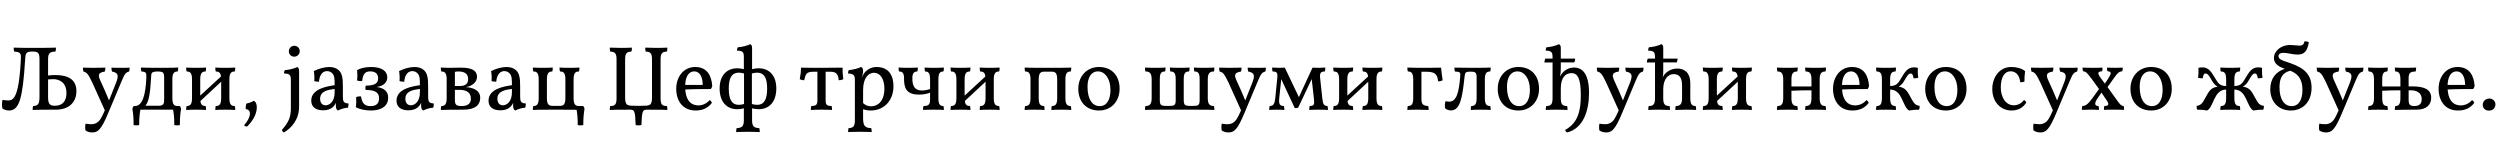 <?xml version="1.0"?>
<svg version="1.1" xmlns="http://www.w3.org/2000/svg" width="1094.067px" height="63px"><path fill="#000000" d="M24.16,32.84c5.4,0,9.28,1.76,9.28,7.04c0,4.72-3.08,8.12-9.04,8.12c-5.24,0-7.72,0-10.12,0.12c0-0.72,0.04-1.28,0.2-1.72c2.12-0.12,2.8-0.8,2.8-3.92l0-16.44c0-2.8-0.48-3.48-3.12-3.48c-2.88,0-3,0.8-3.16,3.48c-1.04,17.24-2.64,22.32-7.04,22.32c-1.4,0-2.44-0.52-2.92-0.92c-0.24-1-0.2-2.56,0.04-3.72c1,0.16,2,0.24,2.52,0.24c1.4,0,2.56-0.6,3.48-3.16c1.16-3.16,1.76-8.72,2.04-14.68c0.12-2.64,0.12-3.32-2.92-3.56c-0.16-0.44-0.2-1-0.2-1.72c1.64,0.08,4.72,0.12,8.96,0.12c4.12,0,7.32-0.04,9.52-0.12c0,0.72-0.04,1.28-0.2,1.72c-2.28,0.08-3.24,0.6-3.24,3.24l0,7.24c1.08-0.12,2.12-0.2,3.12-0.2z M23.96,46.28c3.44,0,5.12-2.04,5.12-5.52c0-5.04-3.52-6.12-5.8-6.12c-0.52,0-1.4,0.04-2.24,0.12l0,7.72c0,2.92,0.68,3.8,2.92,3.8z M52.715,29.68c1.48,0,2.8,0,4-0.08c0,0.52,0,1.16-0.24,1.72c-1.48,0.36-1.96,1.12-3.24,4.16l-5.88,14c-3.04,7.28-4.52,8.48-6.96,8.48c-1.6,0-2.48-0.52-3-0.92c-0.2-0.8-0.12-2.24,0.04-2.92c0.92,0.16,1.76,0.24,2.56,0.24c1.56,0,3-0.68,4.04-2.36c0.4-0.6,1.08-1.96,1.84-3.72c-1.84-4.16-4.12-9.16-5.44-12.04c-1.88-4-2.56-4.64-3.92-4.92c-0.16-0.48-0.24-1.08-0.24-1.72c1.52,0.04,3.12,0.08,4.52,0.08s3.68-0.04,5.32-0.08c0,0.68-0.08,1.24-0.28,1.72c-2.88,0.48-3.16,1.4-1.72,4.4c1.04,2.12,2.6,5.8,3.6,8.24l0.36-0.92l2.76-6.96c1.36-3.4,0.56-4.32-1.8-4.76c-0.2-0.56-0.28-1.12-0.28-1.72c1.24,0.08,2.48,0.08,3.96,0.08z M78.631,46.4c0.4,0.36,0.6,0.92,0.6,1.44c-0.32,1.56-0.52,3.88-0.52,6.88c-0.72,0.2-1.64,0.2-2.44,0c0.04-2.4-0.16-4.8-0.52-6.72l-14.32,0c-0.36,1.92-0.56,4.32-0.52,6.72c-0.8,0.2-1.72,0.2-2.44,0c0-3-0.2-5.32-0.52-6.88c0-0.52,0.2-1.08,0.6-1.44l0.44,0c3.44,0,4.68-4.92,5.04-12.12c0.12-2.52-0.08-2.84-2.16-3c-0.16-0.48-0.2-1.12-0.2-1.72c1.44,0.08,3.92,0.12,8.44,0.12c4.6,0,6.4-0.04,7.88-0.12c0,0.72-0.04,1.24-0.2,1.72c-1.6,0-2.36,0.72-2.36,3.48l0,8.16c0,2.76,0.76,3.48,2.36,3.48l0.84,0z M71.831,43.68l0-9.76c0-1.48-0.2-2.08-0.84-2.36c-0.56-0.24-1.48-0.28-2.04-0.28c-0.76,0-1.48,0.08-2,0.28c-0.72,0.28-0.76,0.76-0.84,2.52c-0.36,6.68-0.96,10.4-2.48,12.2l5.56,0c2.12,0,2.64-0.52,2.64-2.6z M100.386,42.92c0,2.76,0.76,3.48,2.36,3.48c0.16,0.48,0.2,1,0.2,1.72c-1.16-0.08-2.72-0.12-4.36-0.12s-3.2,0.04-4.36,0.12c0-0.72,0.04-1.24,0.2-1.72c1.6,0,2.36-0.72,2.36-3.48l0-7.16l-9.08,8.44c0.2,1.72,0.96,2.2,2.28,2.2c0.16,0.48,0.2,1,0.2,1.72c-1.16-0.08-2.72-0.12-4.36-0.12s-3.2,0.04-4.36,0.12c0-0.72,0.04-1.24,0.2-1.72c1.6,0,2.36-0.72,2.36-3.48l0-8.16c0-2.76-0.76-3.48-2.36-3.48c-0.16-0.48-0.2-1-0.2-1.72c1.16,0.08,2.72,0.12,4.36,0.12s3.2-0.04,4.36-0.12c0,0.72-0.04,1.24-0.2,1.72c-1.6,0-2.36,0.72-2.36,3.48l0,7.08l9.08-8.36c-0.2-1.72-0.96-2.2-2.28-2.2c-0.16-0.48-0.2-1-0.2-1.72c1.16,0.08,2.72,0.12,4.36,0.12s3.2-0.04,4.36-0.12c0,0.72-0.04,1.24-0.2,1.72c-1.6,0-2.36,0.72-2.36,3.48l0,8.16z M112.382,47c0,3.16-2,6.2-4.28,8.4c-0.48,0-1-0.24-1.28-0.6c1.64-1.84,2.56-3.72,2.56-5.08c0-1.12-0.6-1.84-1.88-2c0-0.52,0.08-1.72,0.32-2.4c1.2-0.24,2.32-0.64,3.2-1.2c0.92,0.36,1.36,1.36,1.36,2.88z  M128.772,24.8c-1.36,0-2.36-1.04-2.36-2.32c0-1.44,1.12-2.44,2.36-2.44c1.44,0,2.4,1,2.4,2.44c0,1.24-1.08,2.32-2.4,2.32z M124.252,57.96c-0.4-0.2-0.8-0.6-0.88-1.12c3.08-3.48,3.92-5.68,3.92-9.6l0-12.24c0-1.88-0.28-2.84-3-2.84c0-0.6,0.08-1.04,0.36-1.48c1.2,0,4.4-0.68,5.36-1.36c0.48,0.16,0.88,0.6,0.88,1.6l0,15.76c0,5.76-3.44,9.44-6.64,11.28z M150.048,42.16c0,2.28,0.32,3,2.48,3.12c0,0.56-0.04,1.28-0.24,1.84c-1.32,0.08-3.12,0.56-4.36,1.24c-0.6-0.24-0.96-0.84-0.96-2.36c0-0.28,0-0.68,0.04-1.04c-0.28,0.68-0.76,1.4-1.4,1.96c-0.92,0.8-2.28,1.36-4.24,1.36c-3.36,0-5.16-1.6-5.16-4.24c0-5.2,6.96-6.28,10.24-6.76c0-3.28-0.16-4.12-0.84-4.96c-0.64-0.8-1.48-1.2-2.48-1.2c-2.68,0-3.44,2.96-3.52,4.64c-0.6,0-1.68-0.08-2.08-0.28c0.12-1.32,0.04-3.16-0.2-4.36c2.16-1.12,4.76-1.8,6.8-1.8c1.96,0,3.36,0.64,4.24,1.52c1.36,1.36,1.68,3.36,1.68,6.92l0,4.4z M146.448,40.44l0-1.52c-2.72,0.36-6.36,0.84-6.36,4.32c0,1.96,1.12,2.84,2.4,2.84c1.76,0,3.96-1.64,3.96-5.64z M164.803,38.08c3.2,0.36,5.08,1.88,5.08,4.72c0,3.36-2.64,5.56-7.56,5.56c-2.4,0-4.84-0.52-6.56-1.4c0.16-1.48,0.2-2.92,0.08-4.44c0.64-0.32,1.44-0.4,2.16-0.32c0.4,2.96,1.6,4.24,4.16,4.24c2.64,0,3.72-1.32,3.72-3.4c0-2.4-1.44-3.68-5.88-3.68c-0.16-0.6-0.12-1.4,0.08-1.88c4.32,0,5.4-1.32,5.4-3.2c0-1.96-1.2-3.04-3.44-3.04s-3.2,1.08-3.56,4.24c-0.72,0.08-1.48,0-2.2-0.24c0.16-1.4,0.16-3.04,0-4.56c1.52-0.88,3.72-1.36,6.12-1.36c4.52,0,7.08,1.72,7.08,4.52c0,2.28-1.72,3.84-4.68,4.24z M187.359,42.16c0,2.28,0.32,3,2.48,3.12c0,0.56-0.04,1.28-0.24,1.84c-1.32,0.08-3.12,0.56-4.36,1.24c-0.6-0.24-0.96-0.84-0.96-2.36c0-0.28,0-0.68,0.04-1.04c-0.28,0.68-0.76,1.4-1.4,1.96c-0.92,0.8-2.28,1.36-4.24,1.36c-3.36,0-5.16-1.6-5.16-4.24c0-5.2,6.96-6.28,10.24-6.76c0-3.28-0.16-4.12-0.84-4.96c-0.64-0.8-1.48-1.2-2.48-1.2c-2.68,0-3.44,2.96-3.52,4.64c-0.6,0-1.68-0.08-2.08-0.28c0.12-1.32,0.04-3.16-0.2-4.36c2.16-1.12,4.76-1.8,6.8-1.8c1.96,0,3.36,0.64,4.24,1.52c1.36,1.36,1.68,3.36,1.68,6.92l0,4.4z M183.759,40.44l0-1.52c-2.72,0.36-6.36,0.84-6.36,4.32c0,1.96,1.12,2.84,2.4,2.84c1.76,0,3.96-1.64,3.96-5.64z M203.834,38.12c3.12,0.2,6.32,1.32,6.32,4.68c0,2.84-1.8,5.2-7.44,5.2c-4.28,0-7.88,0.04-9.8,0.12c0-0.72,0.04-1.24,0.2-1.72c1.6,0,2.36-0.72,2.36-3.48l0-8.16c0-2.76-0.76-3.48-2.36-3.48c-0.16-0.48-0.2-1-0.2-1.72c1.16,0.08,2.76,0.12,3.84,0.12c1.56,0,3.68-0.08,4.96-0.08c4.36,0,7.04,1.04,7.04,4.04c0,2.32-2.2,4.12-4.92,4.48z M204.874,34.56c0-2.6-2.12-3.28-4.2-3.28c-0.64,0-1.04,0.04-1.6,0.16l0,6.2l2.16,0c2.88,0,3.64-1.4,3.64-3.08z M202.074,46.4c2.56,0,4-1.04,4-3.2c0-3.2-2.6-3.88-5.12-3.88l-1.88,0l0,4.4c0,2.24,0.68,2.68,3,2.68z M227.629,42.16c0,2.28,0.32,3,2.48,3.12c0,0.56-0.04,1.28-0.24,1.84c-1.32,0.08-3.12,0.56-4.36,1.24c-0.6-0.24-0.96-0.84-0.96-2.36c0-0.28,0-0.68,0.04-1.04c-0.28,0.68-0.76,1.4-1.4,1.96c-0.92,0.8-2.28,1.36-4.24,1.36c-3.36,0-5.16-1.6-5.16-4.24c0-5.2,6.96-6.28,10.24-6.76c0-3.28-0.16-4.12-0.84-4.96c-0.64-0.8-1.48-1.2-2.48-1.2c-2.68,0-3.44,2.96-3.52,4.64c-0.6,0-1.68-0.08-2.08-0.28c0.12-1.32,0.04-3.16-0.2-4.36c2.16-1.12,4.76-1.8,6.8-1.8c1.96,0,3.36,0.64,4.24,1.52c1.36,1.36,1.68,3.36,1.68,6.92l0,4.4z M224.029,40.44l0-1.52c-2.72,0.36-6.36,0.84-6.36,4.32c0,1.96,1.12,2.84,2.4,2.84c1.76,0,3.96-1.64,3.96-5.64z M255.185,46.4c0.4,0.36,0.6,0.92,0.6,1.44c-0.32,1.56-0.52,3.88-0.52,6.88c-0.72,0.2-1.64,0.2-2.44,0c0.04-2.36-0.16-4.76-0.48-6.68c-1.24-0.04-3.16-0.04-7.12-0.04l-3.68,0c-5.64,0-7.2,0.04-8.36,0.12c0-0.72,0.04-1.24,0.2-1.72c1.6,0,2.36-0.72,2.36-3.48l0-8.16c0-2.76-0.76-3.48-2.36-3.48c-0.16-0.48-0.2-1-0.2-1.72c1.16,0.08,2.72,0.12,4.36,0.12s3.2-0.04,4.36-0.12c0,0.72-0.04,1.24-0.2,1.72c-1.6,0-2.36,0.72-2.36,3.48l0,8.16c0,2.68,0.76,3.4,2.36,3.4l3.36,0c1.6,0,2.36-0.72,2.36-3.4l0-8.16c0-2.76-0.76-3.48-2.36-3.48c-0.16-0.48-0.2-1-0.2-1.72c1.16,0.08,2.72,0.12,4.36,0.12s3.2-0.04,4.36-0.12c0,0.72-0.04,1.24-0.2,1.72c-1.6,0-2.36,0.72-2.36,3.48l0,8.16c0,2.76,0.76,3.48,2.36,3.48l1.8,0z  M291.856,46.4c0.16,0.44,0.2,1,0.2,1.72c-1.36-0.08-2.88-0.12-8.88-0.12c-1.92,0-2.24,0.44-2.48,6.72c-0.76,0.2-1.68,0.2-2.52,0c-0.2-6.28-0.52-6.72-2.48-6.72c-5.96,0-7.36,0.04-8.84,0.12c0-0.72,0.04-1.28,0.2-1.72c2.12,0,2.76-0.68,2.76-3.48l0-16.88c0-2.68-0.64-3.36-2.76-3.48c-0.16-0.44-0.2-1-0.2-1.72c1.6,0.08,3.28,0.12,4.84,0.12s3.48-0.04,4.84-0.12c0,0.72-0.04,1.28-0.2,1.72c-2.12,0.12-2.76,0.8-2.76,3.48l0,16.76c0,1.44,0.2,2.6,1,3.08c0.68,0.4,1.88,0.44,4.88,0.44s4.2-0.04,4.88-0.44c0.8-0.48,1-1.64,1-3.08l0-16.76c0-2.68-0.64-3.36-2.76-3.48c-0.16-0.44-0.2-1-0.2-1.72c1.6,0.08,3.28,0.12,4.84,0.12s3.48-0.04,4.84-0.12c0,0.72-0.04,1.28-0.2,1.72c-2.12,0.12-2.76,0.8-2.76,3.48l0,16.88c0,2.8,0.64,3.48,2.76,3.48z M310.571,43.8c0.44,0.24,0.88,0.8,0.96,1.24c-1.84,2.4-4.2,3.32-7.12,3.32c-5.68,0-8.48-4.28-8.48-9.52c0-5.12,3.16-9.52,8.28-9.52c5.2,0,7.16,3.72,7.48,8.28c-0.12,0.56-0.32,1-0.6,1.36c-1.68,0-7.04,0-11.2,0.2c0.24,3.56,1.6,6.96,5.8,6.96c1.76,0,3.56-0.8,4.88-2.32z M303.851,31.24c-1.84,0-3.76,1.28-4,5.92l7.68,0c0-3.52-1.36-5.92-3.68-5.92z M331.926,47.8c-1,0-1.92-0.16-2.8-0.4l0,5.2c0,2.68,0.8,3.36,3.16,3.48c0.16,0.44,0.2,1,0.2,1.72c-1.28-0.08-3.8-0.12-5.16-0.12s-3.88,0.04-5.16,0.12c0-0.72,0.04-1.28,0.2-1.72c2.36-0.12,3.16-0.8,3.16-3.48l0-5.2c-0.88,0.24-1.8,0.4-2.8,0.4c-4.88,0-7.8-3.4-7.8-9.08c0-5.52,2.92-8.84,7.8-8.84c1,0,1.92,0.16,2.8,0.4l0-5.44c0-1.72-0.28-2.68-3-2.68c0-0.6,0.08-1.04,0.36-1.48c1.2,0,4.4-0.68,5.36-1.36c0.48,0.16,0.88,0.6,0.88,1.6l0,9.36c0.88-0.24,1.8-0.4,2.8-0.4c4.88,0,7.8,3.32,7.8,8.84c0,5.68-2.92,9.08-7.8,9.08z M318.926,38.72c0,4.88,1.4,7.16,4.36,7.16c0.8,0,1.48-0.12,2.32-0.36l0-13.36c-0.84-0.24-1.52-0.36-2.32-0.36c-2.96,0-4.36,2.2-4.36,6.92z M335.726,38.72c0-4.72-1.4-6.92-4.36-6.92c-0.8,0-1.48,0.12-2.32,0.36l0,13.36c0.84,0.24,1.52,0.36,2.32,0.36c2.96,0,4.36-2.28,4.36-7.16z  M368.757,29.6c-0.08,1.36,0.04,2.92,0.28,5.04c-0.6,0.36-1.28,0.48-2,0.48c-0.2-2.64-1.08-3.72-3.52-3.72l-2.2,0l0,12.4c0,2.08,0.44,2.52,2.64,2.6c0.12,0.44,0.16,1.12,0.16,1.72c-1.32-0.08-2.96-0.12-4.52-0.12c-1.6,0-3.56,0.04-4.76,0.12c0-0.6,0.04-1.24,0.2-1.72c2.16-0.08,2.68-0.52,2.68-2.6l0-12.4l-1.88,0c-2.96,0-3.36,1.16-3.88,3.72c-0.8,0-1.28-0.12-1.96-0.48c0.36-1.92,0.56-3.72,0.56-5.04c2.08,0.08,5.28,0.08,9.08,0.08c3.72,0,7.08-0.04,9.12-0.08z M381.033,48.36c-1.32,0-2.24-0.2-3.32-0.56l0,4c0,3.48,1.04,4.16,3.56,4.28c0.16,0.44,0.2,1,0.2,1.72c-1.24-0.08-3.16-0.12-5.04-0.12s-4.24,0.04-5.28,0.12c0-0.72,0.04-1.28,0.2-1.72c2.12-0.12,2.76-0.8,2.76-3.48l0-17.6c0-1.88-0.36-2.76-3-2.84c0-0.6,0.08-1.04,0.36-1.48c1.64-0.12,4.12-0.72,5.36-1.36c0.48,0.16,0.88,0.6,0.88,1.76c0,0.96-0.24,1.72-0.6,2.88c0.4-0.88,0.72-1.36,0.92-1.68c0.72-1.2,2.8-2.96,5.48-2.96c4.68,0,7.48,2.72,7.48,8.52c0,5.96-3.96,10.52-9.96,10.52z M382.553,31.84c-2.36,0-4.84,2.04-4.84,7.64l0,5.64c0.92,0.84,1.96,1.4,3.52,1.4c2.2,0,5.8-1.44,5.8-7.8c0-4.2-1.92-6.88-4.48-6.88z M410.668,42.92c0,2.76,0.68,3.48,2.2,3.48c0.16,0.48,0.2,1,0.2,1.72c-1.16-0.08-2.68-0.12-4.28-0.12c-2,0-3.84,0.04-4.84,0.12c0-0.6,0.04-1.2,0.2-1.72c2.08,0,2.88-0.56,2.88-2.8l0-3.04c-1.32,0.52-2.96,0.84-4.8,0.84c-5.84,0-6.6-3.08-6.6-7.2c0-2.2-0.68-2.92-2.2-2.92c-0.16-0.48-0.2-1-0.2-1.72c1.12,0.08,2.64,0.12,4.24,0.12s3.12-0.04,4.2-0.12c0,0.72-0.04,1.24-0.2,1.72c-1.48,0-2.2,0.72-2.2,3c0,3.52,1.08,5.32,4.32,5.32c0.8,0,2.28-0.2,3.44-0.64l0-4.2c0-2.76-0.72-3.48-2.2-3.48c-0.16-0.48-0.2-1-0.2-1.72c1.08,0.08,2.6,0.12,4.2,0.12s3.12-0.04,4.24-0.12c0,0.72-0.04,1.24-0.2,1.72c-1.52,0-2.2,0.72-2.2,3.48l0,8.16z M434.903,42.92c0,2.76,0.76,3.48,2.36,3.48c0.16,0.48,0.2,1,0.2,1.72c-1.16-0.08-2.72-0.12-4.36-0.12s-3.2,0.04-4.36,0.12c0-0.72,0.04-1.24,0.2-1.72c1.6,0,2.36-0.72,2.36-3.48l0-7.16l-9.08,8.44c0.2,1.72,0.96,2.2,2.28,2.2c0.16,0.48,0.2,1,0.2,1.72c-1.16-0.08-2.72-0.12-4.36-0.12s-3.2,0.04-4.36,0.12c0-0.72,0.04-1.24,0.2-1.72c1.6,0,2.36-0.72,2.36-3.48l0-8.16c0-2.76-0.76-3.48-2.36-3.48c-0.16-0.48-0.2-1-0.2-1.72c1.16,0.08,2.72,0.12,4.36,0.12s3.2-0.04,4.36-0.12c0,0.72-0.04,1.24-0.2,1.72c-1.6,0-2.36,0.72-2.36,3.48l0,7.08l9.08-8.36c-0.2-1.72-0.96-2.2-2.28-2.2c-0.16-0.48-0.2-1-0.2-1.72c1.16,0.08,2.72,0.12,4.36,0.12s3.2-0.04,4.36-0.12c0,0.72-0.04,1.24-0.2,1.72c-1.6,0-2.36,0.72-2.36,3.48l0,8.16z  M448.414,48.12c0-0.72,0.04-1.24,0.2-1.72c1.6,0,2.36-0.72,2.36-3.48l0-8.16c0-2.76-0.76-3.48-2.36-3.48c-0.16-0.48-0.2-1-0.2-1.72c1.16,0.08,2.72,0.12,8.36,0.12l3.68,0c5.64,0,7.2-0.04,8.36-0.12c0,0.72-0.04,1.24-0.2,1.72c-1.6,0-2.36,0.72-2.36,3.48l0,8.16c0,2.76,0.76,3.48,2.36,3.48c0.16,0.48,0.2,1,0.2,1.72c-1.16-0.08-2.72-0.12-4.36-0.12s-3.2,0.04-4.36,0.12c0-0.72,0.04-1.24,0.2-1.72c1.6,0,2.36-0.72,2.36-3.48l0-8.16c0-2.68-0.76-3.4-2.36-3.4l-3.36,0c-1.6,0-2.36,0.72-2.36,3.4l0,8.16c0,2.76,0.76,3.48,2.36,3.48c0.16,0.48,0.2,1,0.2,1.72c-1.16-0.08-2.72-0.12-4.36-0.12s-3.2,0.04-4.36,0.12z M480.93,48.36c-5.48,0-9.04-3.76-9.04-9.52c0-5.44,3.72-9.52,9.04-9.52c5.68,0,9.04,3.84,9.04,9.52c0,5.48-3.64,9.52-9.04,9.52z M481.25,46.44c3.2,0,4.72-2.92,4.72-7.12c0-4.96-2.48-8.08-5.44-8.08c-3.08,0-4.6,2.76-4.6,6.76c0,5.4,2.08,8.44,5.32,8.44z  M501.08,48.12c0-0.72,0.04-1.24,0.2-1.72c1.84,0,2.72-0.72,2.72-3.48l0-8.16c0-2.76-0.88-3.48-2.72-3.48c-0.16-0.48-0.2-1-0.2-1.72c1.32,0.08,3.04,0.12,4.72,0.12c1.56,0,3.28-0.04,4.28-0.12c0,0.72-0.04,1.24-0.2,1.72c-1.72,0-2.32,0.72-2.32,3.48l0,8.96c0,1.28,0.16,2.04,0.84,2.36c0.52,0.24,1.52,0.28,2.68,0.28c1.04,0,2.12-0.04,2.64-0.28c0.68-0.32,0.8-1.08,0.8-2.36l0-8.96c0-2.76-0.64-3.48-2.36-3.48c-0.16-0.48-0.2-1-0.2-1.72c1.04,0.08,2.76,0.12,4.32,0.12s3.24-0.04,4.32-0.12c0,0.72-0.04,1.24-0.2,1.72c-1.72,0-2.36,0.72-2.36,3.48l0,8.96c0,1.28,0.16,2.04,0.84,2.36c0.52,0.24,1.56,0.28,2.64,0.28c1.12,0,2.12-0.04,2.64-0.28c0.68-0.32,0.84-1.08,0.84-2.36l0-8.96c0-2.76-0.6-3.48-2.32-3.48c-0.16-0.48-0.2-1-0.2-1.72c1,0.08,2.72,0.12,4.28,0.12c1.68,0,3.4-0.04,4.68-0.12c0,0.72-0.04,1.24-0.16,1.72c-1.84,0-2.72,0.72-2.72,3.48l0,8.16c0,2.76,0.88,3.48,2.72,3.48c0.12,0.48,0.16,1,0.16,1.72c-1.44-0.08-3.04-0.12-8-0.12l-14.36,0c-4.92,0-6.4,0.04-8,0.12z M549.956,29.68c1.48,0,2.8,0,4-0.08c0,0.52,0,1.16-0.24,1.72c-1.48,0.36-1.96,1.12-3.24,4.16l-5.88,14c-3.04,7.28-4.52,8.48-6.96,8.48c-1.6,0-2.48-0.52-3-0.92c-0.2-0.8-0.12-2.24,0.04-2.92c0.92,0.16,1.76,0.24,2.56,0.24c1.56,0,3-0.68,4.04-2.36c0.4-0.6,1.08-1.96,1.84-3.72c-1.84-4.16-4.12-9.16-5.44-12.04c-1.88-4-2.56-4.64-3.92-4.92c-0.16-0.48-0.24-1.08-0.24-1.72c1.52,0.04,3.12,0.08,4.52,0.08s3.68-0.04,5.32-0.08c0,0.68-0.08,1.24-0.28,1.72c-2.88,0.48-3.16,1.4-1.72,4.4c1.04,2.12,2.6,5.8,3.6,8.24l0.36-0.92l2.76-6.96c1.36-3.4,0.56-4.32-1.8-4.76c-0.2-0.56-0.28-1.12-0.28-1.72c1.24,0.08,2.48,0.08,3.96,0.08z M580.951,46.4c0.16,0.48,0.2,1.16,0.2,1.72c-0.96-0.08-3.04-0.12-4.2-0.12c-1.2,0-3,0.04-4,0.12c0-0.72,0.04-1.2,0.2-1.72c1.8-0.08,2.16-0.48,1.88-3.04l-1-8.76l-5.92,12.52c-0.4,0.16-0.92,0.2-1.48,0.2l-5.92-12.68l-0.84,7.88c-0.36,3.2,0.16,3.8,2,3.88c0.16,0.56,0.2,1.16,0.2,1.72c-0.96-0.08-2.4-0.12-3.4-0.12c-0.96,0-2.44,0.04-3.24,0.12c0-0.64,0.04-1.2,0.2-1.72c1.6-0.08,2.2-0.68,2.52-4l0.84-8.52c0.2-2.16-0.36-2.6-2.08-2.6c-0.16-0.48-0.2-1.16-0.2-1.72c1.12,0.08,2,0.12,2.84,0.12c0.8,0,1.96-0.04,2.72-0.08l6.16,12.92l5.96-12.92c0.8,0.04,2,0.08,2.84,0.08s1.84-0.04,2.76-0.12c0,0.6-0.04,1.24-0.2,1.72c-1.56,0-2.32,0.44-2.08,2.72l0.96,9c0.32,2.88,0.8,3.28,2.28,3.4z M602.387,42.92c0,2.76,0.76,3.48,2.36,3.48c0.16,0.48,0.2,1,0.2,1.72c-1.16-0.08-2.72-0.12-4.36-0.12s-3.2,0.04-4.36,0.12c0-0.72,0.04-1.24,0.2-1.72c1.6,0,2.36-0.72,2.36-3.48l0-7.16l-9.08,8.44c0.2,1.72,0.96,2.2,2.28,2.2c0.16,0.48,0.2,1,0.2,1.72c-1.16-0.08-2.72-0.12-4.36-0.12s-3.2,0.04-4.36,0.12c0-0.72,0.04-1.24,0.2-1.72c1.6,0,2.36-0.72,2.36-3.48l0-8.16c0-2.76-0.76-3.48-2.36-3.48c-0.16-0.48-0.2-1-0.2-1.72c1.16,0.08,2.72,0.12,4.36,0.12s3.2-0.04,4.36-0.12c0,0.72-0.04,1.24-0.2,1.72c-1.6,0-2.36,0.72-2.36,3.48l0,7.08l9.08-8.36c-0.2-1.72-0.96-2.2-2.28-2.2c-0.16-0.48-0.2-1-0.2-1.72c1.16,0.08,2.72,0.12,4.36,0.12s3.2-0.04,4.36-0.12c0,0.72-0.04,1.24-0.2,1.72c-1.6,0-2.36,0.72-2.36,3.48l0,8.16z  M630.657,29.6c0.12,1.28,0.32,3.32,0.68,5.52c-0.44,0.28-1.16,0.48-2,0.48c-0.24-2.6-0.92-4.2-4.88-4.2l-2.4,0l0,11.96c0,2.36,0.84,2.92,2.96,3.04c0.16,0.44,0.2,1.04,0.2,1.72c-1.56-0.08-3.32-0.12-4.96-0.12s-3.2,0.04-4.36,0.12c0-0.72,0.04-1.24,0.2-1.72c1.6,0,2.36-0.72,2.36-3.48l0-8.16c0-2.76-0.76-3.48-2.36-3.48c-0.16-0.48-0.2-1-0.2-1.72c1.72,0.08,4.48,0.12,6.12,0.12c4.72,0,7.44-0.04,8.64-0.08z M635.013,48.32c-1.12,0-2.08-0.44-2.56-0.88c-0.28-0.88-0.12-2.44,0.16-3.16c0.6,0.16,1.32,0.2,1.64,0.2c3.2,0,4.2-4.2,4.76-10.76c0.16-2,0.16-2.28-2.32-2.44c-0.16-0.48-0.2-1.12-0.2-1.68c1.36,0.04,3.76,0.08,8.12,0.08c4.32,0,6.36-0.04,7.76-0.12c0,0.72-0.04,1.24-0.2,1.72c-1.6,0-2.36,0.72-2.36,3.48l0,8.16c0,2.76,0.76,3.48,2.36,3.48c0.16,0.48,0.2,1,0.2,1.72c-1.16-0.08-2.72-0.12-4.36-0.12s-3.2,0.04-4.36,0.12c0-0.72,0.04-1.24,0.2-1.72c1.6,0,2.36-0.72,2.36-3.48l0-9c0-2.16-0.48-2.56-2.72-2.56c-2.28,0-2.36,0.4-2.6,2.56c-0.92,8.44-1.8,14.4-5.88,14.4z M664.488,48.36c-5.48,0-9.04-3.76-9.04-9.52c0-5.44,3.72-9.52,9.04-9.52c5.68,0,9.04,3.84,9.04,9.52c0,5.48-3.64,9.52-9.04,9.52z M664.808,46.44c3.2,0,4.72-2.92,4.72-7.12c0-4.96-2.48-8.08-5.44-8.08c-3.08,0-4.6,2.76-4.6,6.76c0,5.4,2.08,8.44,5.32,8.44z M688.844,29.56c3.88,0,6.56,3.08,6.56,11.12c0,7.68-2.44,15.44-9.56,17.28c-0.4-0.2-0.8-0.6-0.88-1.12c5.56-3,6.84-8.24,6.84-15.2c0-7.52-1.48-9.64-4.12-9.64c-2.44,0-4.64,1.8-4.64,6.68l0,4.24c0,2.68,0.68,3.48,2.76,3.48c0.16,0.48,0.2,1,0.2,1.72c-1.12-0.04-3.04-0.12-5-0.12c-1.36,0-3.36,0.04-4.52,0.12c0-0.72,0.04-1.28,0.2-1.72c2.08,0,2.76-0.8,2.76-3.48l0-15.6c-1.48,0.04-2.76,0.04-3.56,0.04c0-0.72,0.16-1.24,0.4-1.72l3.16,0l0-0.64c0-1.88-0.28-2.84-3-2.84c0-0.6,0.08-1.04,0.36-1.48c1.2,0,4.4-0.68,5.36-1.36c0.48,0.16,0.88,0.6,0.88,1.6l0,4.72l6.28,0c0,0.56-0.12,1.08-0.36,1.68l-5.92,0l0,1.8c0,1.96-0.04,3.04-0.28,4.28l0.04,0c0.16-0.28,0.28-0.56,0.56-0.96c1-1.4,2.8-2.88,5.48-2.88z M715.239,29.68c1.48,0,2.8,0,4-0.08c0,0.52,0,1.16-0.24,1.72c-1.48,0.36-1.96,1.12-3.24,4.16l-5.88,14c-3.04,7.28-4.52,8.48-6.96,8.48c-1.6,0-2.48-0.52-3-0.92c-0.2-0.8-0.12-2.24,0.04-2.92c0.92,0.16,1.76,0.24,2.56,0.24c1.56,0,3-0.68,4.04-2.36c0.4-0.6,1.08-1.96,1.84-3.72c-1.84-4.16-4.12-9.16-5.44-12.04c-1.88-4-2.56-4.64-3.92-4.92c-0.16-0.48-0.24-1.08-0.24-1.72c1.52,0.04,3.12,0.08,4.52,0.08s3.68-0.04,5.32-0.08c0,0.68-0.08,1.24-0.28,1.72c-2.88,0.48-3.16,1.4-1.72,4.4c1.04,2.12,2.6,5.8,3.6,8.24l0.36-0.92l2.76-6.96c1.36-3.4,0.56-4.32-1.8-4.76c-0.2-0.56-0.28-1.12-0.28-1.72c1.24,0.08,2.48,0.08,3.96,0.08z M742.074,46.4c0.16,0.48,0.2,1,0.2,1.72c-1.16-0.08-2.72-0.12-4.36-0.12s-3.52,0.08-4.76,0.12c0-0.72,0.04-1.28,0.2-1.72c1.92,0,2.76-0.8,2.76-3.48l0-5.6c0-3.76-1.56-4.88-3.72-4.88c-2.08,0-4.52,1.8-4.52,6.68l0,3.8c0,2.68,0.68,3.48,2.76,3.48c0.16,0.48,0.2,1,0.2,1.72c-1.12-0.04-3.12-0.12-4.76-0.12s-3.6,0.04-4.76,0.12c0-0.72,0.04-1.28,0.2-1.72c2.08,0,2.76-0.8,2.76-3.48l0-15.6c-1.48,0.04-2.76,0.04-3.56,0.04c0-0.72,0.16-1.24,0.4-1.72l3.16,0l0-0.64c0-1.88-0.28-2.84-3-2.84c0-0.6,0.08-1.04,0.36-1.48c1.2,0,4.4-0.68,5.36-1.36c0.48,0.16,0.88,0.6,0.88,1.6l0,4.72l6.28,0c0,0.56-0.12,1.08-0.36,1.68l-5.92,0l0,4.24c0,0.64-0.04,1.44-0.28,2.36c0.16-0.28,0.28-0.6,0.6-1.04c0.88-1.24,2.96-2.88,5.8-2.88c3.04,0,5.72,1.64,5.72,6.52l0,6.4c0,2.76,0.76,3.48,2.36,3.48z M764.11,42.92c0,2.76,0.76,3.48,2.36,3.48c0.16,0.48,0.2,1,0.2,1.72c-1.16-0.08-2.72-0.12-4.36-0.12s-3.2,0.04-4.36,0.12c0-0.72,0.04-1.24,0.2-1.72c1.6,0,2.36-0.72,2.36-3.48l0-7.16l-9.08,8.44c0.2,1.72,0.96,2.2,2.28,2.2c0.16,0.48,0.2,1,0.2,1.72c-1.16-0.08-2.72-0.12-4.36-0.12s-3.2,0.04-4.36,0.12c0-0.72,0.04-1.24,0.2-1.72c1.6,0,2.36-0.72,2.36-3.48l0-8.16c0-2.76-0.76-3.48-2.36-3.48c-0.16-0.48-0.2-1-0.2-1.72c1.16,0.08,2.72,0.12,4.36,0.12s3.2-0.04,4.36-0.12c0,0.72-0.04,1.24-0.2,1.72c-1.6,0-2.36,0.72-2.36,3.48l0,7.08l9.08-8.36c-0.2-1.72-0.96-2.2-2.28-2.2c-0.16-0.48-0.2-1-0.2-1.72c1.16,0.08,2.72,0.12,4.36,0.12s3.2-0.04,4.36-0.12c0,0.72-0.04,1.24-0.2,1.72c-1.6,0-2.36,0.72-2.36,3.48l0,8.16z  M796.341,42.92c0,2.76,0.84,3.48,2.56,3.48c0.16,0.48,0.2,1,0.2,1.72c-1.2-0.08-2.84-0.12-4.56-0.12s-3.36,0.04-4.56,0.12c0-0.72,0.04-1.24,0.2-1.72c1.72,0,2.56-0.72,2.56-3.48l0-3.4c-2.28,0-6.48,0.04-8.76,0.2l0,3.2c0,2.76,0.84,3.48,2.56,3.48c0.16,0.48,0.2,1,0.2,1.72c-1.2-0.08-2.84-0.12-4.56-0.12s-3.36,0.04-4.56,0.12c0-0.72,0.04-1.24,0.2-1.72c1.72,0,2.56-0.72,2.56-3.48l0-8.16c0-2.76-0.84-3.48-2.56-3.48c-0.16-0.48-0.2-1-0.2-1.72c1.2,0.08,2.84,0.12,4.56,0.12s3.36-0.04,4.56-0.12c0,0.72-0.04,1.24-0.2,1.72c-1.72,0-2.56,0.72-2.56,3.48l0,3.08l8.76,0l0-3.08c0-2.76-0.84-3.48-2.56-3.48c-0.16-0.48-0.2-1-0.2-1.72c1.2,0.08,2.84,0.12,4.56,0.12s3.36-0.04,4.56-0.12c0,0.72-0.04,1.24-0.2,1.72c-1.72,0-2.56,0.72-2.56,3.48l0,8.16z M816.816,43.8c0.44,0.24,0.88,0.8,0.96,1.24c-1.84,2.4-4.2,3.32-7.12,3.32c-5.68,0-8.48-4.28-8.48-9.52c0-5.12,3.16-9.52,8.28-9.52c5.2,0,7.16,3.72,7.48,8.28c-0.12,0.56-0.32,1-0.6,1.36c-1.68,0-7.04,0-11.2,0.2c0.24,3.56,1.6,6.96,5.8,6.96c1.76,0,3.56-0.8,4.88-2.32z M810.096,31.24c-1.84,0-3.76,1.28-4,5.92l7.68,0c0-3.52-1.36-5.92-3.68-5.92z M836.291,42.84c1.12,2.08,1.8,3.28,3.8,3.48c0,0.68-0.04,1.24-0.24,1.68c-1.52,0-2.48,0.04-4.36,0.36c-3-1.6-2.84-9.16-8.32-9.16l0,3.72c0,2.76,0.76,3.48,2.36,3.48c0.16,0.48,0.2,1,0.2,1.72c-1.16-0.08-2.72-0.12-4.36-0.12s-3.2,0.04-4.36,0.12c0-0.72,0.04-1.24,0.2-1.72c1.6,0,2.36-0.72,2.36-3.48l0-8.16c0-2.76-0.76-3.48-2.36-3.48c-0.16-0.48-0.2-1-0.2-1.72c1.16,0.08,2.72,0.12,4.36,0.12s3.2-0.04,4.36-0.12c0,0.72-0.04,1.24-0.2,1.72c-1.6,0-2.36,0.72-2.36,3.48l0,2.88c2.76,0,3.56-1.28,4.72-3.24c1.64-2.8,2.92-4.92,5.6-4.92c0.52,0,1.32,0.08,1.8,0.2c-0.08,1.28-0.04,2.92,0.2,4.36c-0.52,0.16-1.52,0.28-2.04,0.24c-0.36-1.8-0.68-2.12-1.24-2.12c-1,0-1.64,1.08-2.56,2.68c-0.84,1.44-1.36,2.28-2.76,3.08c2.96,0.44,3.76,1.88,5.4,4.92z M851.567,48.36c-5.48,0-9.04-3.76-9.04-9.52c0-5.44,3.72-9.52,9.04-9.52c5.68,0,9.04,3.84,9.04,9.52c0,5.48-3.64,9.52-9.04,9.52z M851.887,46.44c3.2,0,4.72-2.92,4.72-7.12c0-4.96-2.48-8.08-5.44-8.08c-3.08,0-4.6,2.76-4.6,6.76c0,5.4,2.08,8.44,5.32,8.44z  M880.198,48.36c-4.08,0-8.32-3.16-8.32-9.44c0-4.8,2.92-9.6,8.32-9.6c2.44,0,4.52,0.6,6.04,1.8c-0.24,1.56-0.28,3.04-0.28,4.56c-0.44,0.24-1.28,0.32-1.84,0.32c-0.32-3.08-1.92-4.8-4.24-4.8c-2.64,0-4.28,2.56-4.28,7.12c0,4,2,7.76,5.72,7.76c1.72,0,3.28-0.8,4.44-2.32c0.4,0.2,0.84,0.64,1,1.12c-1.44,2.28-3.52,3.48-6.56,3.48z M905.233,29.68c1.48,0,2.8,0,4-0.08c0,0.52,0,1.16-0.24,1.72c-1.48,0.36-1.96,1.12-3.24,4.16l-5.88,14c-3.04,7.28-4.52,8.48-6.96,8.48c-1.6,0-2.48-0.52-3-0.92c-0.2-0.8-0.12-2.24,0.04-2.92c0.92,0.16,1.76,0.24,2.56,0.24c1.56,0,3-0.68,4.04-2.36c0.4-0.6,1.08-1.96,1.84-3.72c-1.84-4.16-4.12-9.16-5.44-12.04c-1.88-4-2.56-4.64-3.92-4.92c-0.16-0.48-0.24-1.08-0.24-1.72c1.52,0.04,3.12,0.08,4.52,0.08s3.68-0.04,5.32-0.08c0,0.68-0.08,1.24-0.28,1.72c-2.88,0.48-3.16,1.4-1.72,4.4c1.04,2.12,2.6,5.8,3.6,8.24l0.36-0.92l2.76-6.96c1.36-3.4,0.56-4.32-1.8-4.76c-0.2-0.56-0.28-1.12-0.28-1.72c1.24,0.08,2.48,0.08,3.96,0.08z M929.348,46.4c0.2,0.52,0.2,1,0.2,1.68c-1.64-0.08-2.84-0.08-4.2-0.08s-3.04,0-4.6,0.08c0-0.68,0-1.2,0.16-1.68c1.88-0.04,2.28-0.64,1.04-2.48c-0.68-1.04-1.48-2.2-2.28-3.4l-1.68,2.44c-1.68,2.44-1.2,3.44,0.36,3.44c0.16,0.4,0.24,1.12,0.24,1.68c-1.48-0.08-3.4-0.08-4.2-0.08c-0.6,0-1.68,0-3.32,0.08c0-0.56,0.04-1.24,0.24-1.68c1.44-0.08,2.48-0.76,4.48-3.56l2.8-3.88c-1.12-1.6-2.2-3.08-3.04-4.2c-2.28-3.04-2.68-3.44-3.92-3.56c-0.2-0.44-0.28-1-0.28-1.6c1.16,0.04,2.64,0.08,4.2,0.08s3.24,0,4.6-0.08c0,0.52-0.12,1.16-0.2,1.6c-1.88,0.08-2.28,0.68-0.6,2.96c0.44,0.56,1.08,1.44,1.8,2.44l1.6-2.44c1.36-2.12,1.32-2.88-0.44-2.96c-0.2-0.48-0.24-1.04-0.24-1.6c1,0.04,1.96,0.08,3.56,0.08s2.52-0.04,3.36-0.08c0,0.56-0.12,1.16-0.24,1.6c-1.2,0.08-1.84,0.44-3.48,2.76l-2.96,4.16c1.28,1.76,2.64,3.64,3.6,5c1.72,2.52,2.4,3.24,3.44,3.28z M941.384,48.36c-5.48,0-9.04-3.76-9.04-9.52c0-5.44,3.72-9.52,9.04-9.52c5.68,0,9.04,3.84,9.04,9.52c0,5.48-3.64,9.52-9.04,9.52z M941.704,46.44c3.2,0,4.72-2.92,4.72-7.12c0-4.96-2.48-8.08-5.44-8.08c-3.08,0-4.6,2.76-4.6,6.76c0,5.4,2.08,8.44,5.32,8.44z  M986.935,42.84c1.12,2.08,1.8,3.28,3.8,3.48c0,0.68-0.04,1.24-0.24,1.68c-1.52,0-2.48,0.04-4.36,0.36c-3-1.6-2.84-9.16-8.32-9.16l0,3.72c0,2.76,0.76,3.48,2.36,3.48c0.16,0.48,0.2,1,0.2,1.72c-1.16-0.08-2.72-0.12-4.36-0.12s-3.2,0.04-4.36,0.12c0-0.72,0.04-1.24,0.2-1.72c1.6,0,2.36-0.72,2.36-3.48l0-3.72c-5.48,0-5.32,7.56-8.32,9.16c-1.88-0.32-2.84-0.36-4.36-0.36c-0.2-0.44-0.24-1-0.24-1.68c2-0.2,2.68-1.4,3.8-3.48c1.64-3.04,2.44-4.48,5.4-4.92c-1.4-0.8-1.92-1.64-2.76-3.08c-0.92-1.6-1.56-2.68-2.56-2.68c-0.56,0-0.88,0.32-1.24,2.12c-0.52,0.04-1.52-0.08-2.04-0.24c0.24-1.44,0.28-3.08,0.2-4.36c0.48-0.12,1.28-0.2,1.8-0.2c2.68,0,3.96,2.12,5.6,4.92c1.16,1.96,1.96,3.24,4.72,3.24l0-2.88c0-2.76-0.76-3.48-2.36-3.48c-0.16-0.48-0.2-1-0.2-1.72c1.16,0.08,2.72,0.12,4.36,0.12s3.2-0.04,4.36-0.12c0,0.72-0.04,1.24-0.2,1.72c-1.6,0-2.36,0.72-2.36,3.48l0,2.88c2.76,0,3.56-1.28,4.72-3.24c1.64-2.8,2.92-4.92,5.6-4.92c0.52,0,1.32,0.08,1.8,0.2c-0.08,1.28-0.04,2.92,0.2,4.36c-0.52,0.16-1.52,0.28-2.04,0.24c-0.36-1.8-0.68-2.12-1.24-2.12c-1,0-1.64,1.08-2.56,2.68c-0.84,1.44-1.36,2.28-2.76,3.08c2.96,0.44,3.76,1.88,5.4,4.92z M1000.33,26.96c5.88,1.92,11.28,4.08,11.28,11.4c0,6.04-3.64,10-9.12,10c-5.4,0-8.96-3.88-8.96-9.36c0-4.56,2.48-7.72,6.4-8.88c-2.68-0.92-4.8-2.2-4.8-4.72c0-3,3-5.72,7.08-5.72c1.28,0,3.04,0.28,4.08,0.28c1.48,0,1.92-0.6,2.2-1.84c0.72-0.08,1.4,0.04,1.92,0.36c-0.68,4.16-2.16,5.4-4.96,5.4c-2.2,0-4.32-0.76-6.08-0.76c-1.88,0-2.24,0.84-2.24,1.44c0,1.36,1.72,1.92,3.2,2.4z M1002.89,46.44c3.2,0,4.72-2.92,4.72-7.08c0-5.48-2.64-7.32-5.32-8.4c-3.36,0.8-4.72,3.04-4.72,7.28c0,5.24,2.08,8.2,5.32,8.2z M1030.285,29.68c1.48,0,2.8,0,4-0.08c0,0.52,0,1.16-0.24,1.72c-1.48,0.36-1.96,1.12-3.24,4.16l-5.88,14c-3.04,7.28-4.52,8.48-6.96,8.48c-1.6,0-2.48-0.52-3-0.92c-0.2-0.8-0.12-2.24,0.04-2.92c0.92,0.16,1.76,0.24,2.56,0.24c1.56,0,3-0.68,4.04-2.36c0.4-0.6,1.08-1.96,1.84-3.72c-1.84-4.16-4.12-9.16-5.44-12.04c-1.88-4-2.56-4.64-3.92-4.92c-0.16-0.48-0.24-1.08-0.24-1.72c1.52,0.04,3.12,0.08,4.52,0.08s3.68-0.04,5.32-0.08c0,0.68-0.08,1.24-0.28,1.72c-2.88,0.48-3.16,1.4-1.72,4.4c1.04,2.12,2.6,5.8,3.6,8.24l0.36-0.92l2.76-6.96c1.36-3.4,0.56-4.32-1.8-4.76c-0.2-0.56-0.28-1.12-0.28-1.72c1.24,0.08,2.48,0.08,3.96,0.08z M1055.601,37.8c5.32,0,8.36,1.32,8.36,5c0,2.8-1.8,5.2-6.48,5.2c-3.16,0-6.88,0-9.44,0.12c0-0.72,0.04-1.24,0.2-1.72c1.52,0,2.24-0.72,2.24-3.48l0-3.4c-2.08,0-5.88,0.04-7.96,0.2l0,3.2c0,2.76,0.72,3.48,2.24,3.48c0.16,0.48,0.2,1,0.2,1.72c-1.12-0.08-2.64-0.12-4.24-0.12c-1.64,0-3.2,0.04-4.36,0.12c0-0.72,0.04-1.24,0.2-1.72c1.6,0,2.36-0.72,2.36-3.48l0-8.16c0-2.76-0.76-3.48-2.36-3.48c-0.16-0.48-0.2-1-0.2-1.72c1.16,0.08,2.72,0.12,4.36,0.12c1.6,0,3.12-0.04,4.24-0.12c0,0.72-0.04,1.24-0.2,1.72c-1.52,0-2.24,0.72-2.24,3.48l0,3.08l7.96,0l0-3.08c0-2.76-0.72-3.48-2.24-3.48c-0.16-0.48-0.2-1-0.2-1.72c1.12,0.08,2.68,0.12,4.56,0.12c1.92,0,3.68-0.04,4.76-0.12c0,0.6-0.04,1.28-0.2,1.72c-2.2,0.08-3.08,0.52-3.08,2.88l0,3.64l1.52,0z M1056.521,46.4c2.4,0,3.28-1.12,3.28-2.96c0-3.28-2.84-3.92-4.72-3.92l-1,0l0,4.2c0,2,0.56,2.68,2.44,2.68z M1081.836,43.8c0.44,0.24,0.88,0.8,0.96,1.24c-1.84,2.4-4.2,3.32-7.12,3.32c-5.68,0-8.48-4.28-8.48-9.52c0-5.12,3.16-9.52,8.28-9.52c5.2,0,7.16,3.72,7.48,8.28c-0.12,0.56-0.32,1-0.6,1.36c-1.68,0-7.04,0-11.2,0.2c0.24,3.56,1.6,6.96,5.8,6.96c1.76,0,3.56-0.8,4.88-2.32z M1075.116,31.24c-1.84,0-3.76,1.28-4,5.92l7.68,0c0-3.52-1.36-5.92-3.68-5.92z M1089.232,48.4c-1.72,0-2.72-1.08-2.72-2.56s1.2-2.72,2.92-2.72c1.64,0,2.64,1.36,2.64,2.48c0,1.92-1.32,2.8-2.84,2.8z"/></svg>
